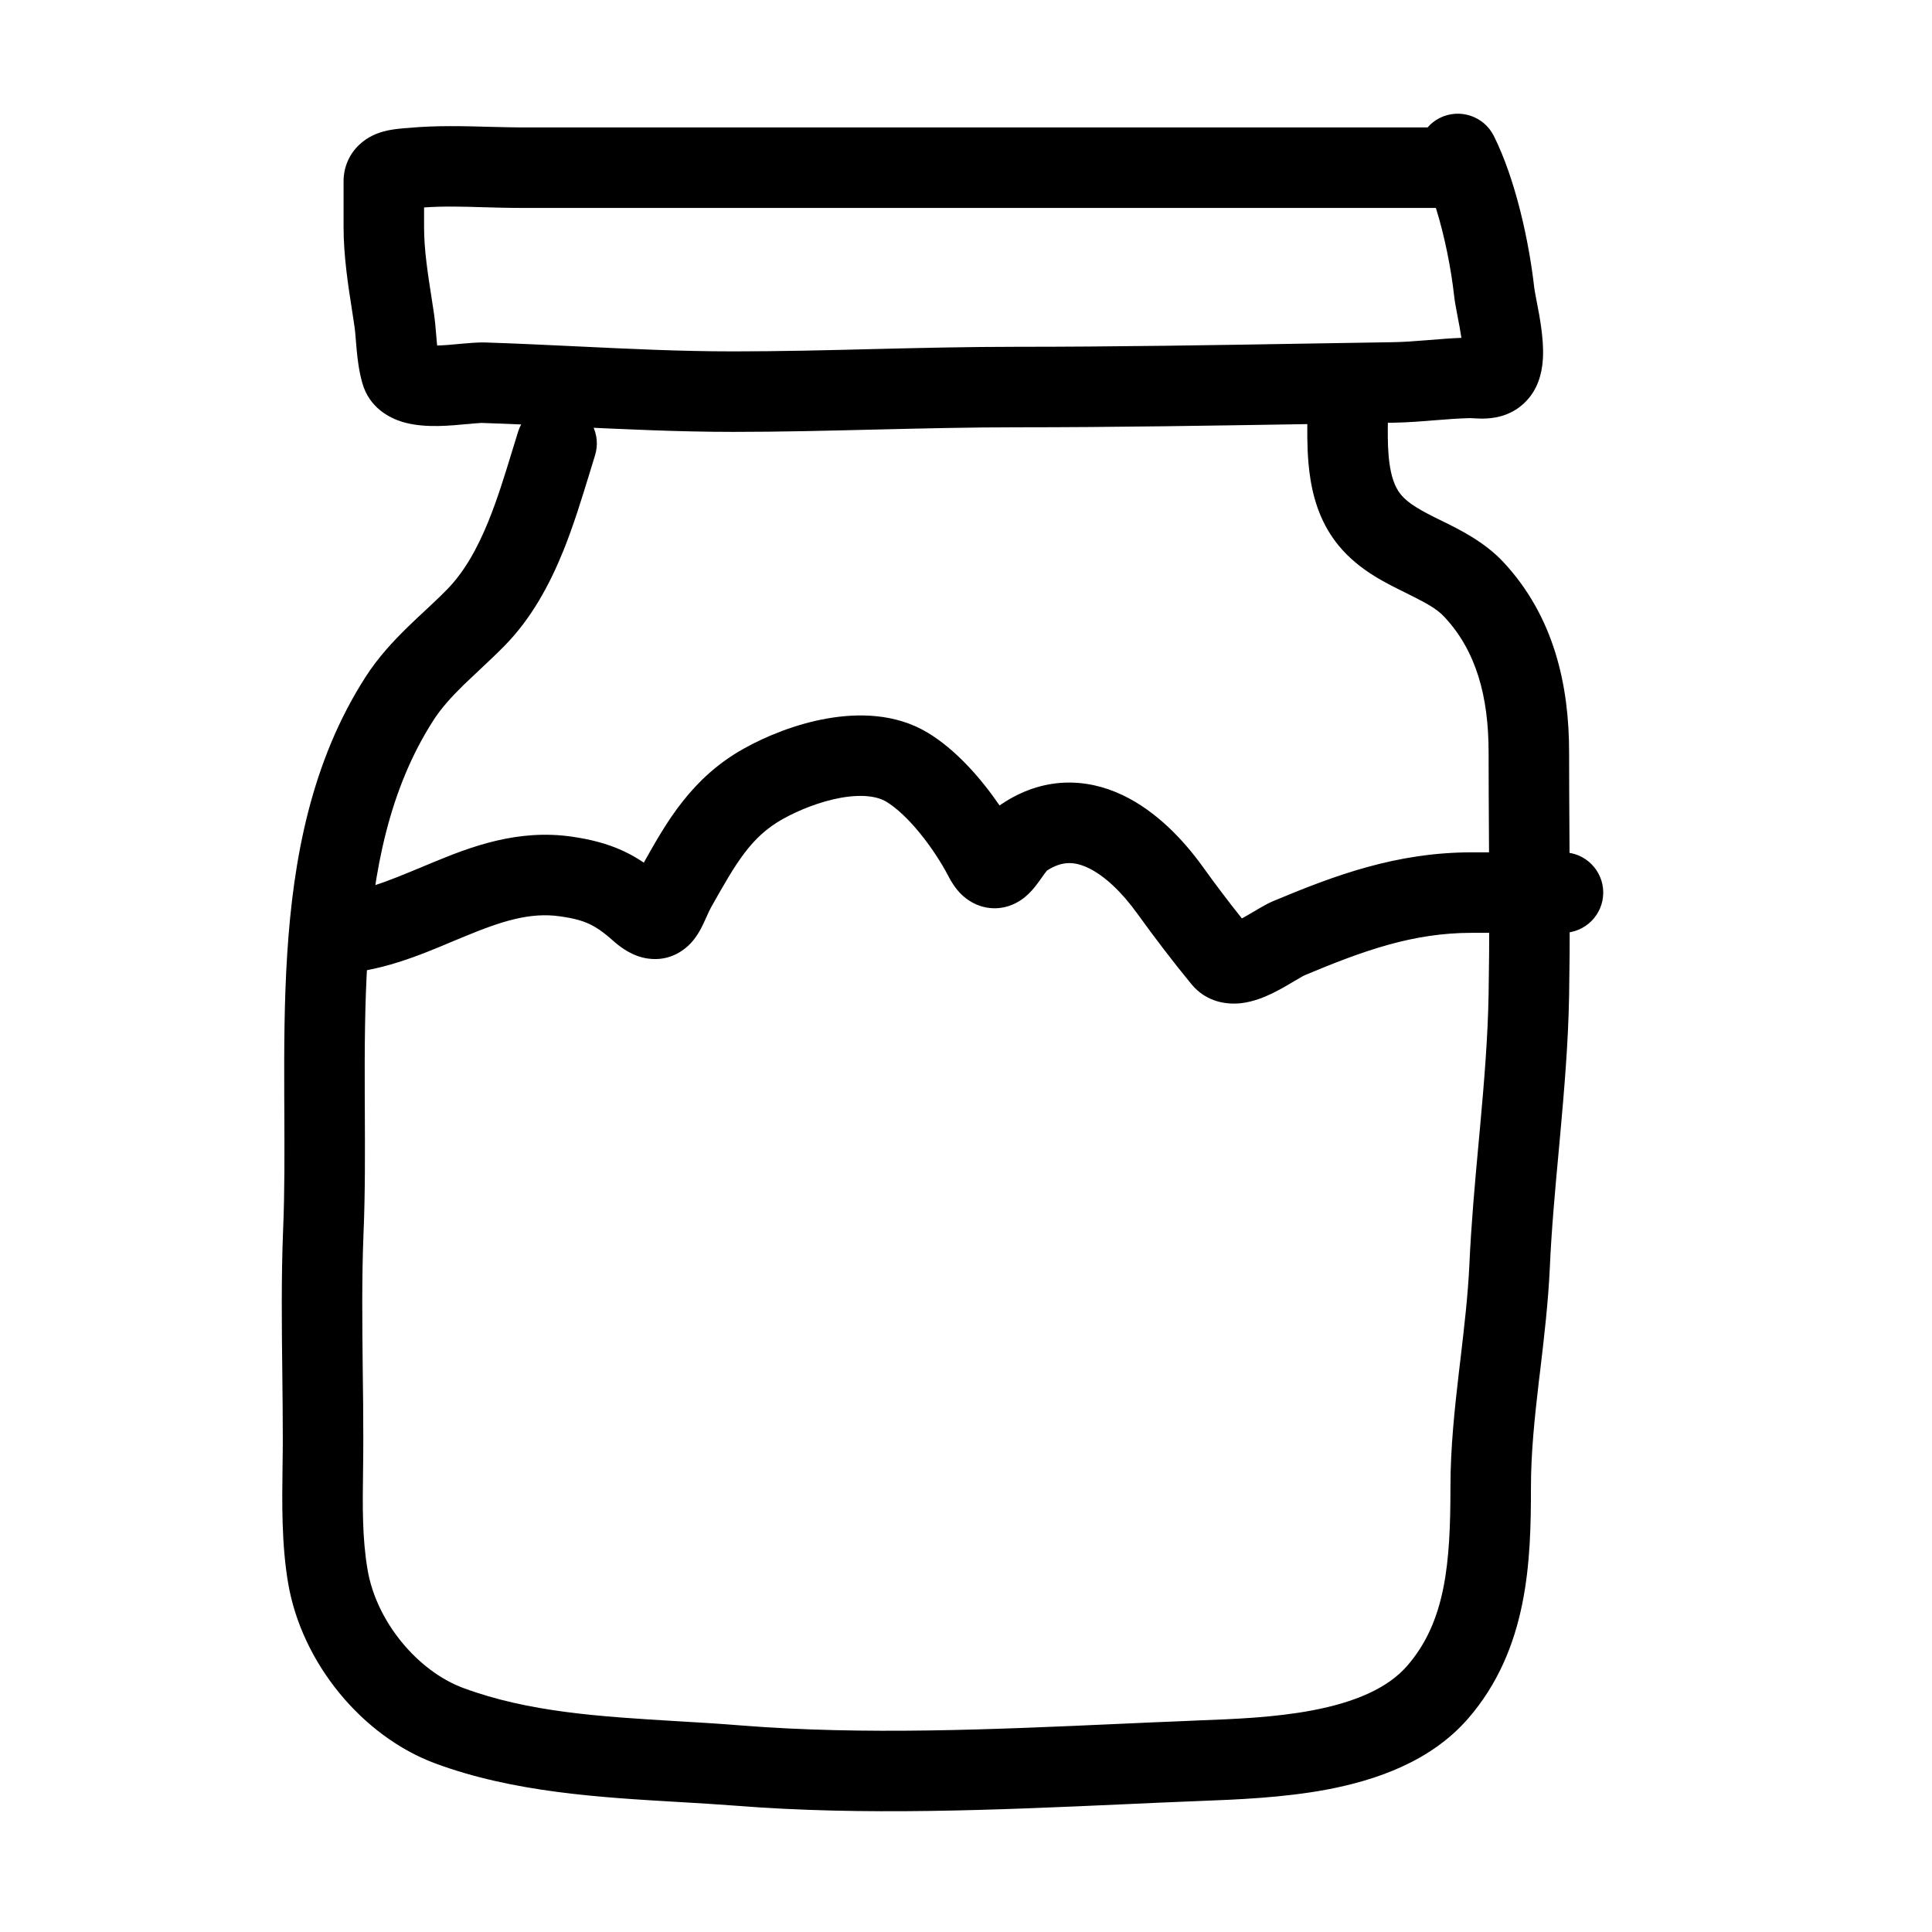 <svg width="24" height="24" viewBox="0 0 24 24" fill="none" xmlns="http://www.w3.org/2000/svg">
<path fill-rule="evenodd" clip-rule="evenodd" d="M17.886 1.465C18.133 1.342 18.434 1.442 18.557 1.689C18.828 2.231 18.995 3.005 19.058 3.567C19.061 3.595 19.071 3.648 19.09 3.749C19.108 3.837 19.129 3.951 19.145 4.066C19.16 4.178 19.174 4.314 19.167 4.445C19.161 4.56 19.137 4.765 18.999 4.937C18.832 5.145 18.611 5.19 18.476 5.198C18.414 5.202 18.356 5.199 18.324 5.197C18.283 5.195 18.273 5.194 18.264 5.194C18.124 5.197 17.982 5.208 17.82 5.221C17.664 5.234 17.489 5.248 17.31 5.251C16.983 5.256 16.654 5.261 16.325 5.267C15.095 5.287 13.858 5.308 12.628 5.308C12.049 5.308 11.468 5.322 10.881 5.336L10.878 5.336C10.294 5.35 9.703 5.365 9.111 5.365C8.436 5.365 7.754 5.332 7.085 5.301C6.715 5.283 6.348 5.266 5.989 5.254C5.989 5.254 5.989 5.254 5.989 5.254C5.988 5.254 5.984 5.254 5.974 5.254C5.963 5.255 5.95 5.255 5.933 5.257C5.898 5.259 5.859 5.263 5.809 5.268L5.803 5.268C5.705 5.277 5.574 5.29 5.444 5.292C5.321 5.294 5.155 5.288 4.998 5.241C4.839 5.192 4.589 5.066 4.502 4.762C4.458 4.608 4.441 4.458 4.43 4.338C4.427 4.299 4.424 4.264 4.421 4.232C4.415 4.155 4.41 4.095 4.4 4.031C4.393 3.98 4.384 3.927 4.376 3.874C4.326 3.554 4.268 3.186 4.268 2.821V2.253C4.268 2.078 4.337 1.916 4.463 1.798C4.571 1.695 4.694 1.652 4.769 1.632C4.885 1.6 5.045 1.591 5.08 1.589C5.084 1.588 5.086 1.588 5.087 1.588C5.417 1.557 5.781 1.567 6.102 1.576C6.238 1.579 6.367 1.583 6.481 1.583H17.734C17.775 1.535 17.826 1.495 17.886 1.465ZM17.837 2.583H6.481C6.306 2.583 6.145 2.578 5.993 2.574C5.738 2.566 5.506 2.56 5.268 2.577V2.821C5.268 3.102 5.312 3.383 5.362 3.706C5.371 3.763 5.38 3.822 5.389 3.882C5.404 3.982 5.413 4.091 5.42 4.177C5.422 4.203 5.424 4.227 5.426 4.248C5.428 4.263 5.429 4.278 5.431 4.292C5.516 4.29 5.609 4.282 5.71 4.272C5.717 4.272 5.724 4.271 5.731 4.27C5.815 4.263 5.93 4.252 6.021 4.254C6.414 4.267 6.795 4.285 7.171 4.303C7.82 4.334 8.456 4.365 9.111 4.365C9.69 4.365 10.27 4.351 10.857 4.336L10.86 4.336C11.444 4.322 12.035 4.308 12.628 4.308C13.849 4.308 15.075 4.288 16.304 4.267C16.634 4.262 16.964 4.256 17.295 4.251C17.436 4.249 17.579 4.238 17.739 4.225L17.753 4.224C17.877 4.214 18.014 4.202 18.154 4.197C18.142 4.113 18.125 4.026 18.108 3.938C18.107 3.931 18.106 3.924 18.104 3.916C18.09 3.841 18.072 3.749 18.064 3.677C18.026 3.336 17.946 2.931 17.837 2.583Z" fill="black"/>
<path fill-rule="evenodd" clip-rule="evenodd" d="M10.447 9.91C10.19 9.956 9.925 10.062 9.724 10.174C9.327 10.396 9.142 10.724 8.84 11.259L8.837 11.264C8.815 11.303 8.798 11.341 8.773 11.398C8.769 11.405 8.766 11.413 8.762 11.421C8.761 11.423 8.76 11.426 8.759 11.428C8.736 11.48 8.687 11.589 8.613 11.68C8.513 11.803 8.322 11.945 8.052 11.908C7.852 11.881 7.703 11.763 7.615 11.685C7.489 11.573 7.401 11.515 7.318 11.477C7.235 11.438 7.132 11.408 6.963 11.384C6.586 11.328 6.231 11.443 5.769 11.634C5.722 11.653 5.674 11.673 5.624 11.694C5.219 11.865 4.715 12.078 4.162 12.098C3.886 12.108 3.654 11.893 3.644 11.617C3.634 11.341 3.849 11.109 4.125 11.099C4.484 11.086 4.814 10.948 5.244 10.769C5.29 10.75 5.338 10.73 5.386 10.71C5.853 10.517 6.435 10.295 7.109 10.394C7.333 10.427 7.538 10.477 7.738 10.569C7.83 10.611 7.916 10.661 7.998 10.716C8.002 10.708 8.007 10.7 8.011 10.692C8.278 10.217 8.59 9.663 9.237 9.301C9.514 9.146 9.885 8.994 10.272 8.926C10.651 8.859 11.119 8.858 11.523 9.101C11.871 9.31 12.184 9.665 12.417 10.006C12.424 10.001 12.43 9.996 12.437 9.992C12.958 9.641 13.496 9.663 13.947 9.878C14.366 10.078 14.702 10.435 14.939 10.764C15.097 10.984 15.259 11.199 15.427 11.409C15.472 11.385 15.519 11.357 15.573 11.325L15.579 11.322C15.612 11.302 15.649 11.28 15.684 11.261C15.718 11.241 15.766 11.215 15.816 11.194C16.578 10.875 17.344 10.588 18.283 10.588H19.416C19.692 10.588 19.916 10.812 19.916 11.088C19.916 11.364 19.692 11.588 19.416 11.588H18.283C17.557 11.588 16.948 11.804 16.202 12.117C16.203 12.116 16.204 12.116 16.204 12.116C16.204 12.116 16.195 12.12 16.174 12.132C16.151 12.145 16.123 12.162 16.085 12.184L16.081 12.186C16.011 12.228 15.914 12.286 15.812 12.336C15.716 12.383 15.574 12.444 15.417 12.462C15.249 12.481 14.988 12.455 14.799 12.224C14.565 11.939 14.343 11.647 14.127 11.348C13.938 11.085 13.722 10.878 13.517 10.781C13.348 10.701 13.193 10.693 13.007 10.814C13.002 10.819 12.993 10.83 12.977 10.852C12.974 10.854 12.97 10.861 12.963 10.871C12.936 10.91 12.878 10.991 12.841 11.035C12.81 11.072 12.757 11.131 12.682 11.181C12.603 11.234 12.471 11.297 12.301 11.28C12.132 11.264 12.011 11.178 11.937 11.105C11.867 11.034 11.818 10.955 11.784 10.889C11.598 10.531 11.277 10.119 11.008 9.958C10.899 9.893 10.713 9.863 10.447 9.91ZM12.075 10.393C12.073 10.395 12.073 10.395 12.075 10.393V10.393Z" fill="black"/>
<path fill-rule="evenodd" clip-rule="evenodd" d="M16.742 4.5C17.018 4.5 17.242 4.724 17.242 5C17.242 5.069 17.242 5.135 17.241 5.198C17.239 5.364 17.237 5.512 17.25 5.664C17.268 5.864 17.308 6.003 17.37 6.099C17.446 6.217 17.574 6.303 17.829 6.43C17.852 6.442 17.877 6.454 17.904 6.467C18.123 6.574 18.439 6.728 18.678 6.985C19.306 7.661 19.492 8.513 19.492 9.346C19.492 9.674 19.494 10.005 19.496 10.338C19.5 11.01 19.504 11.69 19.492 12.364C19.482 12.945 19.433 13.525 19.382 14.089C19.376 14.155 19.37 14.222 19.364 14.287C19.318 14.787 19.273 15.273 19.252 15.757C19.232 16.179 19.183 16.599 19.136 16.999C19.129 17.053 19.123 17.108 19.116 17.162C19.063 17.617 19.018 18.048 19.018 18.474C19.018 19.384 18.988 20.485 18.235 21.351C17.772 21.882 17.095 22.115 16.481 22.231C15.934 22.333 15.362 22.355 14.916 22.372C14.857 22.374 14.801 22.376 14.747 22.379C14.489 22.389 14.229 22.401 13.967 22.413C12.383 22.484 10.726 22.558 9.124 22.43C8.903 22.413 8.669 22.399 8.428 22.385C7.465 22.329 6.376 22.266 5.405 21.905C4.503 21.57 3.748 20.662 3.579 19.665C3.496 19.174 3.504 18.661 3.51 18.206C3.512 18.089 3.513 17.977 3.513 17.869C3.513 17.606 3.51 17.337 3.507 17.064C3.5 16.474 3.493 15.868 3.517 15.275C3.537 14.803 3.534 14.312 3.532 13.801C3.532 13.738 3.532 13.674 3.531 13.61C3.529 13.036 3.53 12.44 3.568 11.849C3.643 10.671 3.865 9.463 4.54 8.411C4.697 8.166 4.886 7.964 5.062 7.792C5.153 7.703 5.228 7.634 5.298 7.569C5.383 7.489 5.461 7.417 5.551 7.325C5.764 7.109 5.926 6.822 6.067 6.476C6.179 6.2 6.267 5.914 6.359 5.613C6.384 5.53 6.41 5.446 6.437 5.36C6.52 5.096 6.801 4.95 7.064 5.033C7.328 5.115 7.474 5.396 7.391 5.659C7.369 5.732 7.346 5.807 7.322 5.884C7.228 6.19 7.124 6.531 6.994 6.852C6.828 7.259 6.605 7.68 6.264 8.026C6.172 8.12 6.054 8.23 5.947 8.331C5.877 8.397 5.812 8.458 5.761 8.507C5.606 8.659 5.479 8.799 5.382 8.951C4.841 9.794 4.636 10.803 4.566 11.913C4.531 12.466 4.529 13.032 4.531 13.607C4.532 13.67 4.532 13.734 4.532 13.797C4.534 14.305 4.537 14.819 4.516 15.316C4.493 15.883 4.5 16.443 4.506 17.017C4.51 17.297 4.513 17.58 4.513 17.869C4.513 18.008 4.512 18.141 4.51 18.271C4.504 18.712 4.499 19.105 4.566 19.499C4.676 20.15 5.193 20.76 5.753 20.968C6.569 21.271 7.46 21.324 8.406 21.381C8.668 21.396 8.934 21.412 9.204 21.434C10.738 21.556 12.325 21.485 13.912 21.414C14.177 21.402 14.441 21.39 14.705 21.38C14.763 21.377 14.822 21.375 14.881 21.372C15.334 21.355 15.827 21.336 16.296 21.248C16.831 21.147 17.239 20.972 17.48 20.694C17.96 20.143 18.018 19.413 18.018 18.474C18.018 17.984 18.07 17.503 18.123 17.046C18.13 16.99 18.136 16.935 18.143 16.88C18.19 16.477 18.235 16.095 18.253 15.712C18.276 15.203 18.322 14.693 18.368 14.196C18.374 14.13 18.38 14.064 18.386 13.999C18.437 13.435 18.483 12.887 18.492 12.346C18.504 11.684 18.5 11.025 18.496 10.36C18.494 10.024 18.492 9.687 18.492 9.346C18.492 8.653 18.338 8.088 17.945 7.666C17.84 7.552 17.696 7.481 17.444 7.355C17.424 7.346 17.404 7.335 17.383 7.325C17.131 7.199 16.768 7.012 16.529 6.64C16.341 6.349 16.278 6.026 16.254 5.75C16.236 5.545 16.239 5.326 16.241 5.147C16.242 5.094 16.242 5.045 16.242 5C16.242 4.724 16.466 4.5 16.742 4.5Z" fill="black"/>
</svg>
